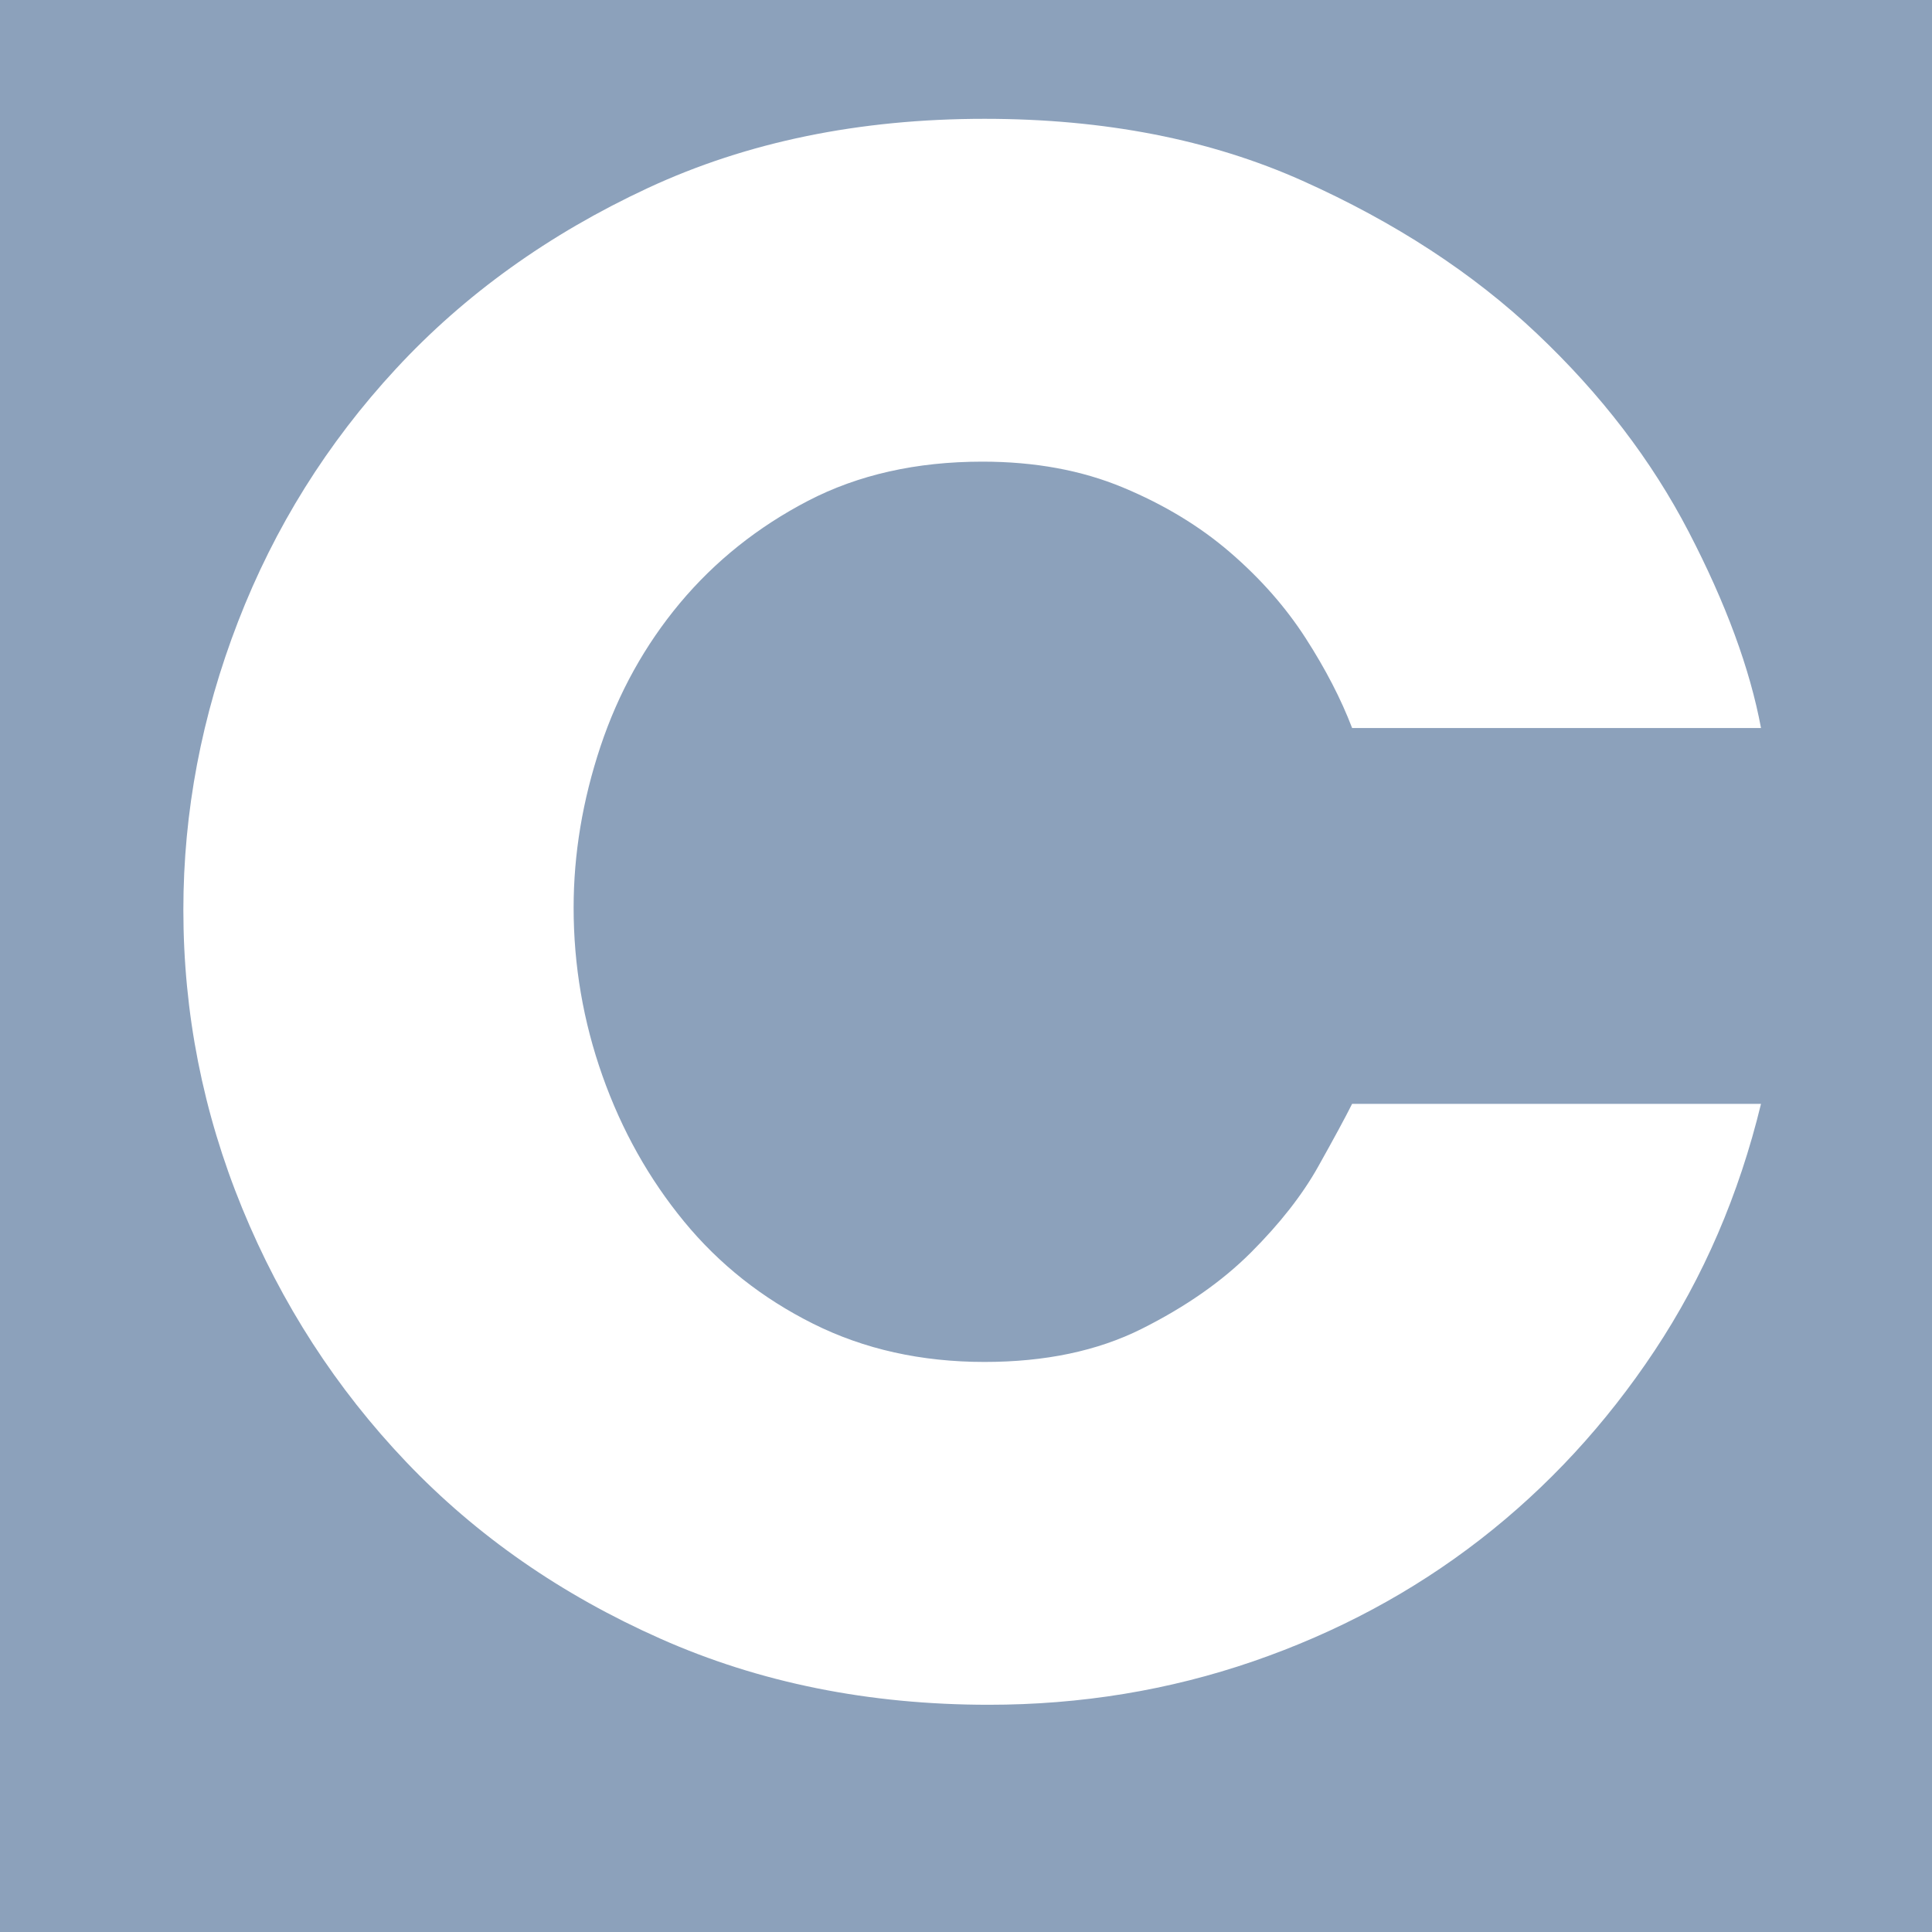 <svg xmlns="http://www.w3.org/2000/svg" xmlns:xlink="http://www.w3.org/1999/xlink" width="200" zoomAndPan="magnify" viewBox="0 0 150 150" height="200" preserveAspectRatio="xMidYMid meet" version="1.0"><defs><g/></defs><rect x="-15" width="180" fill="#ffffff" y="-15" height="180" fill-opacity="1"/><rect x="-15" width="180" fill="#ffffff" y="-15" height="180" fill-opacity="1"/><rect x="-15" width="180" fill="#8ca1bb" y="-15" height="180" fill-opacity="1"/><g fill="#ffffff" fill-opacity="1"><g transform="translate(8.302, 130.112)"><g><path d="M 128.422 -44.41 C 126.711 -37.355 123.957 -30.969 120.164 -25.25 C 116.367 -19.531 111.852 -14.645 106.617 -10.582 C 101.379 -6.52 95.5 -3.367 88.98 -1.121 C 82.461 1.121 75.621 2.246 68.457 2.246 C 59.16 2.246 50.664 0.535 42.969 -2.887 C 35.27 -6.305 28.699 -10.875 23.246 -16.594 C 17.797 -22.312 13.547 -28.887 10.5 -36.312 C 7.457 -43.742 5.934 -51.465 5.934 -59.48 C 5.934 -67.07 7.348 -74.523 10.18 -81.848 C 13.012 -89.168 17.102 -95.715 22.445 -101.484 C 27.789 -107.258 34.309 -111.934 42.004 -115.516 C 49.699 -119.094 58.41 -120.887 68.137 -120.887 C 77.438 -120.887 85.668 -119.281 92.828 -116.074 C 99.988 -112.867 106.055 -108.914 111.023 -104.211 C 115.996 -99.508 119.922 -94.379 122.809 -88.82 C 125.695 -83.262 127.566 -78.184 128.422 -73.59 L 96.676 -73.59 C 95.82 -75.832 94.617 -78.16 93.07 -80.562 C 91.52 -82.969 89.566 -85.188 87.215 -87.215 C 84.863 -89.246 82.086 -90.93 78.879 -92.266 C 75.672 -93.602 72.039 -94.27 67.977 -94.27 C 62.848 -94.27 58.332 -93.254 54.43 -91.227 C 50.527 -89.195 47.215 -86.547 44.488 -83.289 C 41.766 -80.027 39.707 -76.316 38.316 -72.145 C 36.93 -67.977 36.234 -63.809 36.234 -59.641 C 36.234 -55.152 36.98 -50.797 38.477 -46.574 C 39.973 -42.352 42.086 -38.586 44.812 -35.27 C 47.535 -31.957 50.875 -29.312 54.832 -27.336 C 58.785 -25.359 63.223 -24.371 68.137 -24.371 C 72.84 -24.371 76.902 -25.223 80.324 -26.934 C 83.742 -28.645 86.574 -30.621 88.82 -32.867 C 91.062 -35.109 92.801 -37.328 94.031 -39.52 C 95.258 -41.711 96.141 -43.34 96.676 -44.41 Z M 128.422 -44.41 "/></g></g></g></svg>
